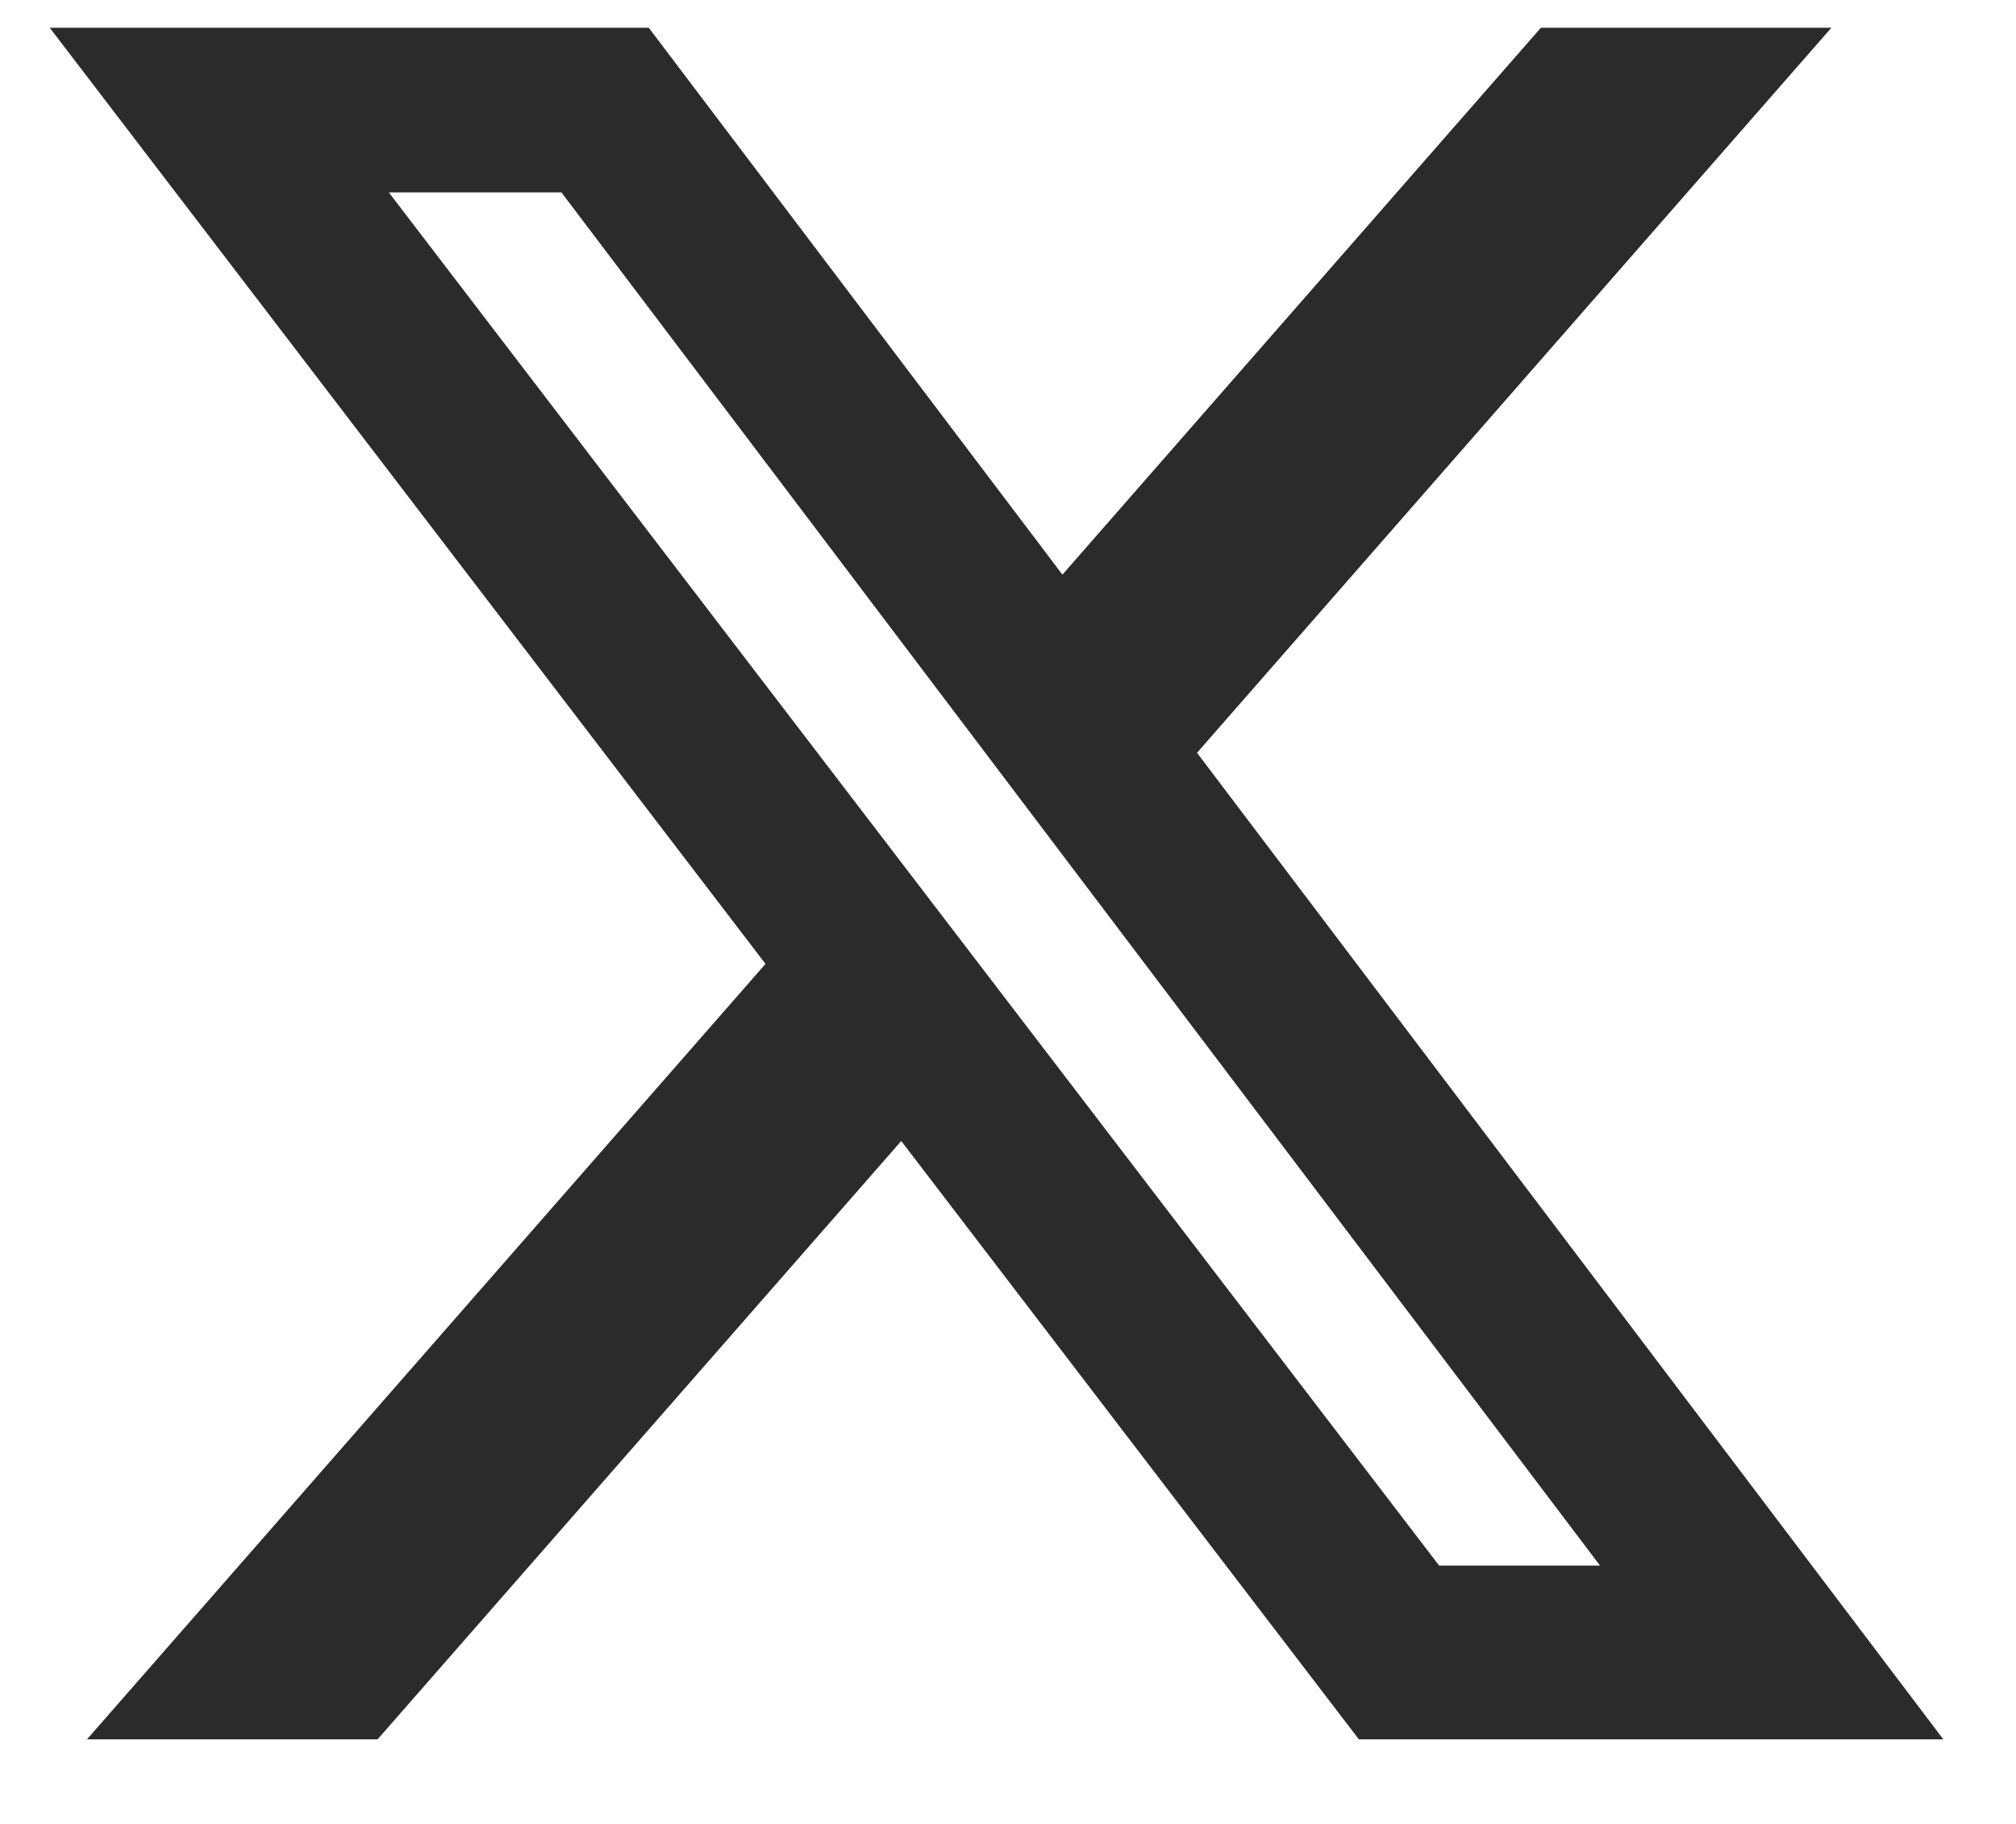 <svg width="21" height="19" viewBox="0 0 21 19" fill="none" xmlns="http://www.w3.org/2000/svg">
    <path d="M16.052 0.289H19.077L12.469 7.842L20.243 18.119H14.155L9.388 11.886L3.933 18.119H0.906L7.974 10.041L0.518 0.289H6.758L11.067 5.986L16.051 0.289H16.052ZM14.991 16.309H16.667L5.848 2.004H4.05L14.991 16.309Z" fill="#2B2B2B"/>
</svg>
